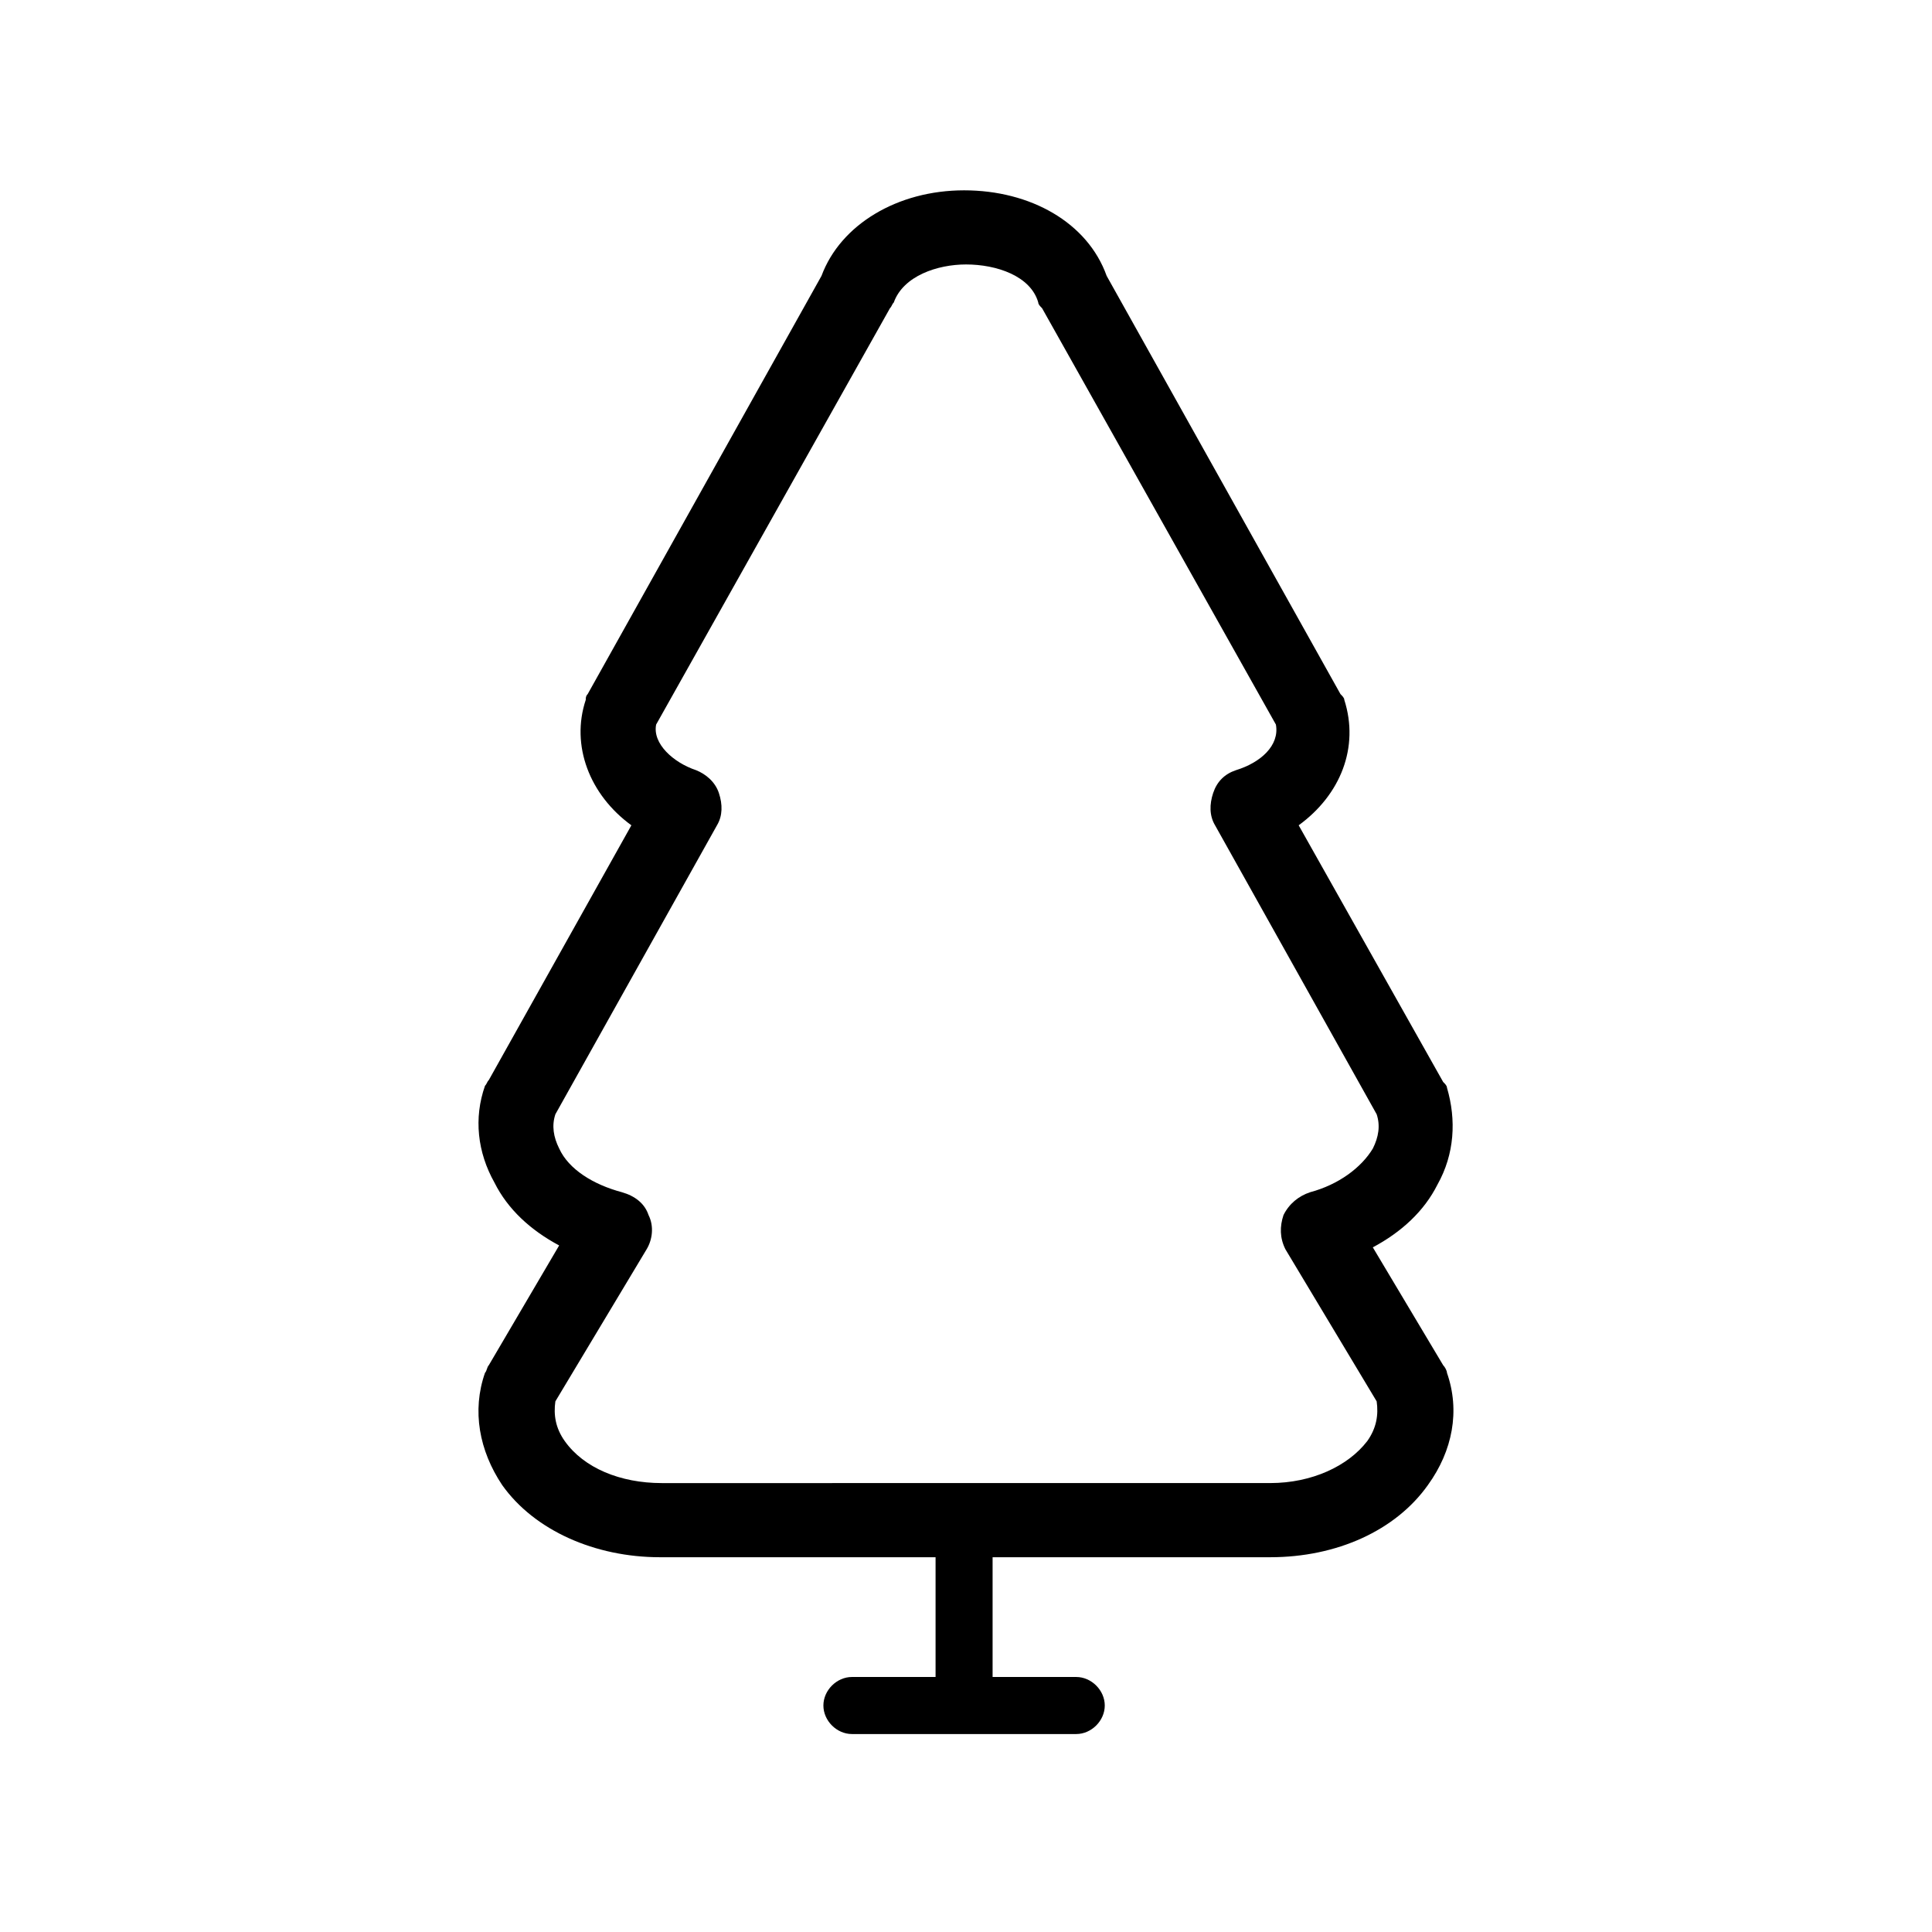 <?xml version="1.0" encoding="UTF-8"?>
<!-- The Best Svg Icon site in the world: iconSvg.co, Visit us! https://iconsvg.co -->
<svg fill="#000000" width="800px" height="800px" version="1.1" viewBox="144 144 512 512" xmlns="http://www.w3.org/2000/svg">
 <path d="m527.46 507.81c0-0.504-0.504-1.512-1.008-2.016l-18.641-31.234c7.559-4.031 13.602-9.574 17.129-16.625 4.535-8.062 5.039-17.129 2.519-25.695 0-0.504-0.504-1.008-1.008-1.512l-38.289-68.016c11.082-8.062 16.121-20.656 12.09-33.25 0-0.504-0.504-1.008-1.008-1.512l-61.969-110.84c-5.039-14.105-20.152-22.672-37.785-22.672-17.633 0-32.746 9.07-37.785 22.672l-61.969 110.84c-0.504 0.504-0.504 1.008-0.504 1.512-4.031 12.09 1.008 25.191 12.09 33.25l-37.781 67.512c-0.504 0.504-0.504 1.008-1.008 1.512-3.023 8.566-2.016 17.633 2.519 25.695 3.527 7.055 9.574 12.594 17.129 16.625l-18.641 31.738c-0.504 0.504-0.504 1.512-1.008 2.016-3.527 10.078-1.512 20.656 4.535 29.727 8.566 12.09 24.688 19.145 41.816 19.145h73.051v31.738h-22.168c-4.031 0-7.559 3.527-7.559 7.559s3.527 7.559 7.559 7.559h59.449c4.031 0 7.559-3.527 7.559-7.559s-3.527-7.559-7.559-7.559h-22.168v-31.738h73.559c17.633 0 33.25-7.055 41.816-19.145 6.547-9.07 8.562-19.648 5.035-29.727zm-21.16 18.137c-5.039 6.551-14.609 11.082-25.695 11.082l-161.21 0.004c-11.082 0-20.656-4.031-25.695-11.082-2.519-3.527-3.023-7.055-2.519-10.578l24.184-40.305c1.512-2.519 2.016-6.047 0.504-9.07-1.008-3.023-3.527-5.039-7.055-6.047-7.559-2.016-14.105-6.047-16.625-11.586-1.512-3.023-2.016-6.047-1.008-9.07l42.824-76.578c1.512-2.519 1.512-5.543 0.504-8.566-1.008-3.023-3.527-5.039-6.047-6.047-6.047-2.016-11.586-7.055-10.578-12.09l61.969-110.34c0.504-0.504 0.504-1.008 1.008-1.512 2.519-7.055 11.586-10.078 19.145-10.078 8.062 0 17.129 3.023 19.145 10.078 0 0.504 0.504 1.008 1.008 1.512l61.969 110.34c1.008 5.543-4.031 10.078-10.578 12.09-3.023 1.008-5.039 3.023-6.047 6.047-1.008 3.023-1.008 6.047 0.504 8.566l42.824 76.578c1.008 3.023 0.504 6.047-1.008 9.07-3.023 5.039-9.07 9.574-16.625 11.586-3.023 1.008-5.543 3.023-7.055 6.047-1.008 3.023-1.008 6.047 0.504 9.07l24.184 40.305c0.5 3.523-0.004 7.051-2.523 10.574z"/>
</svg>